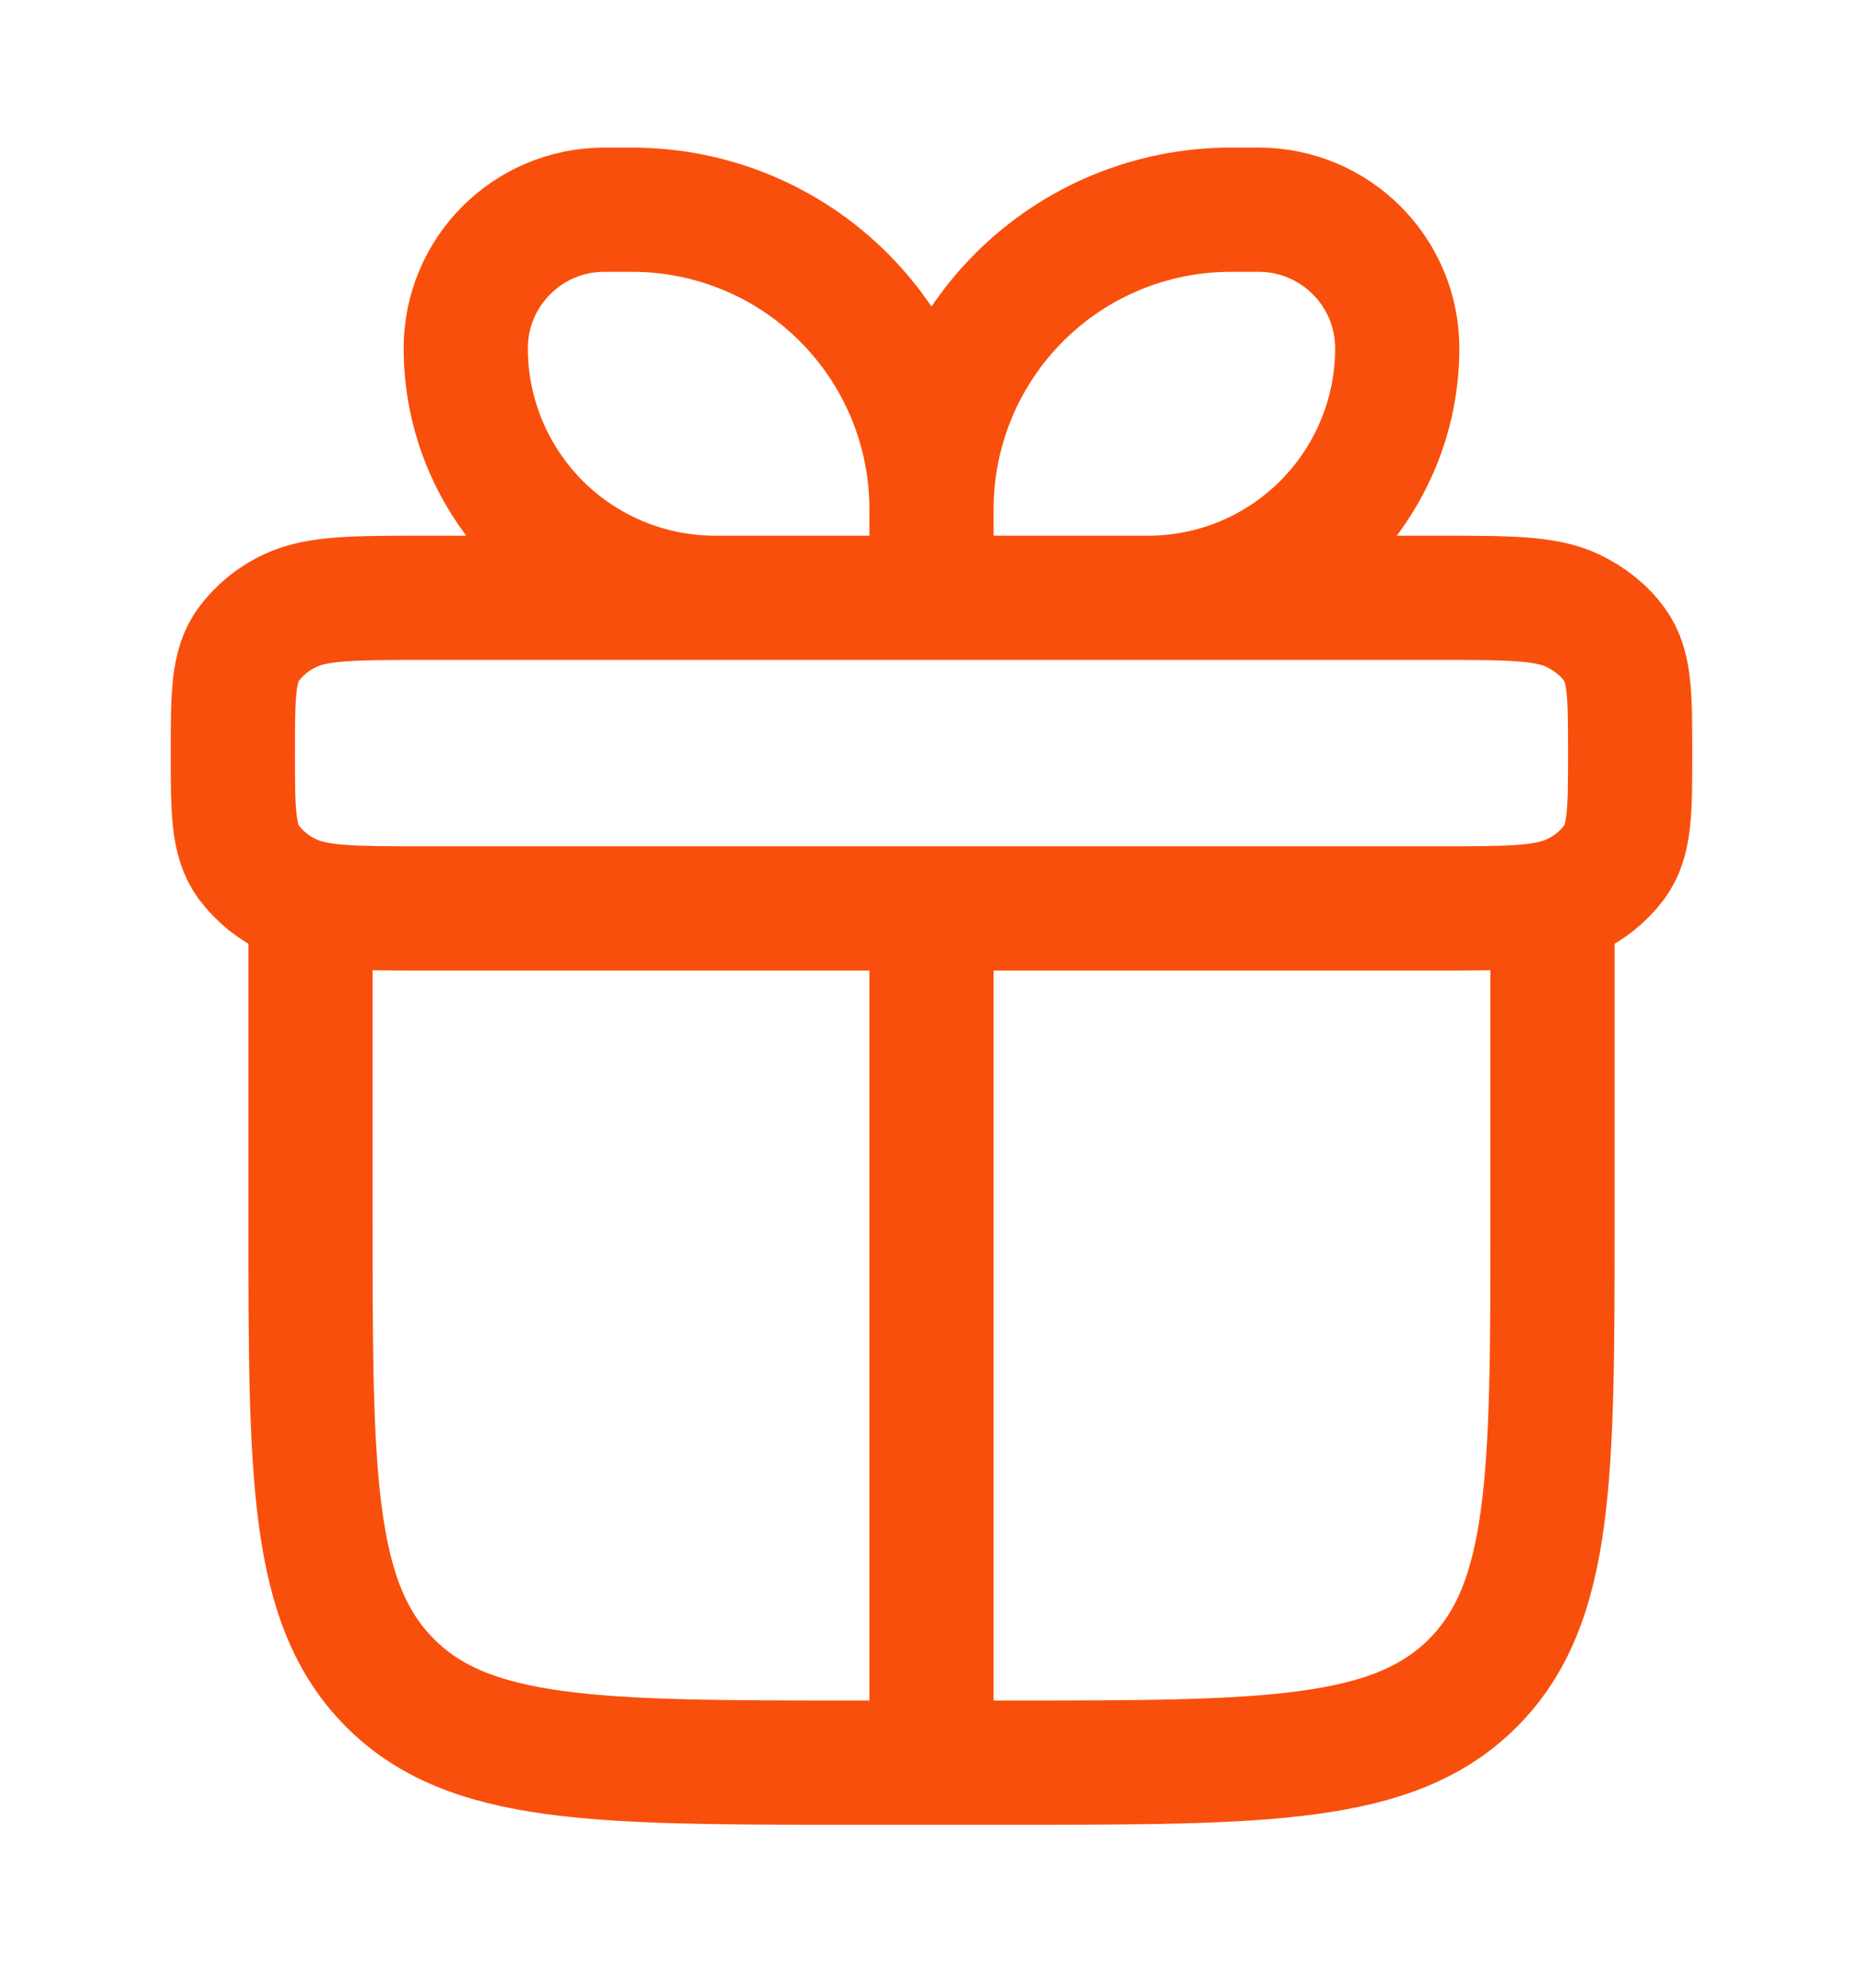 <?xml version="1.0" encoding="UTF-8"?> <svg xmlns="http://www.w3.org/2000/svg" width="15" height="16" viewBox="0 0 15 16" fill="none"><path d="M2.5 7.312V9.812C2.5 11.875 2.5 12.906 3.141 13.547C3.781 14.188 4.812 14.188 6.875 14.188H8.125C10.188 14.188 11.219 14.188 11.859 13.547C12.5 12.906 12.5 11.875 12.5 9.812V7.312M7.5 4.098C7.5 3.459 7.246 2.846 6.794 2.394C6.342 1.941 5.729 1.688 5.089 1.688H4.866C4.25 1.688 3.75 2.187 3.75 2.804C3.75 3.337 3.962 3.847 4.338 4.224C4.715 4.601 5.226 4.812 5.759 4.812H7.5M7.5 4.098V4.812M7.5 4.098C7.5 3.459 7.754 2.846 8.206 2.394C8.658 1.941 9.271 1.688 9.911 1.688H10.134C10.75 1.688 11.25 2.187 11.25 2.804C11.25 3.068 11.198 3.329 11.097 3.572C10.996 3.816 10.848 4.038 10.662 4.224C10.475 4.411 10.254 4.559 10.01 4.66C9.766 4.761 9.505 4.812 9.241 4.812H7.5M7.5 7.312V14.188M1.875 6.062C1.875 5.595 1.875 5.361 2.001 5.188C2.09 5.068 2.208 4.973 2.344 4.912C2.561 4.812 2.853 4.812 3.438 4.812H11.562C12.147 4.812 12.439 4.812 12.656 4.912C12.799 4.979 12.917 5.074 12.999 5.188C13.125 5.361 13.125 5.595 13.125 6.062C13.125 6.53 13.125 6.763 12.999 6.938C12.91 7.057 12.792 7.152 12.656 7.213C12.439 7.312 12.147 7.312 11.562 7.312H3.438C2.853 7.312 2.561 7.312 2.344 7.213C2.208 7.152 2.09 7.057 2.001 6.938C1.875 6.763 1.875 6.53 1.875 6.062Z" stroke="#F94F0D" stroke-linecap="round" stroke-linejoin="round"></path></svg> 